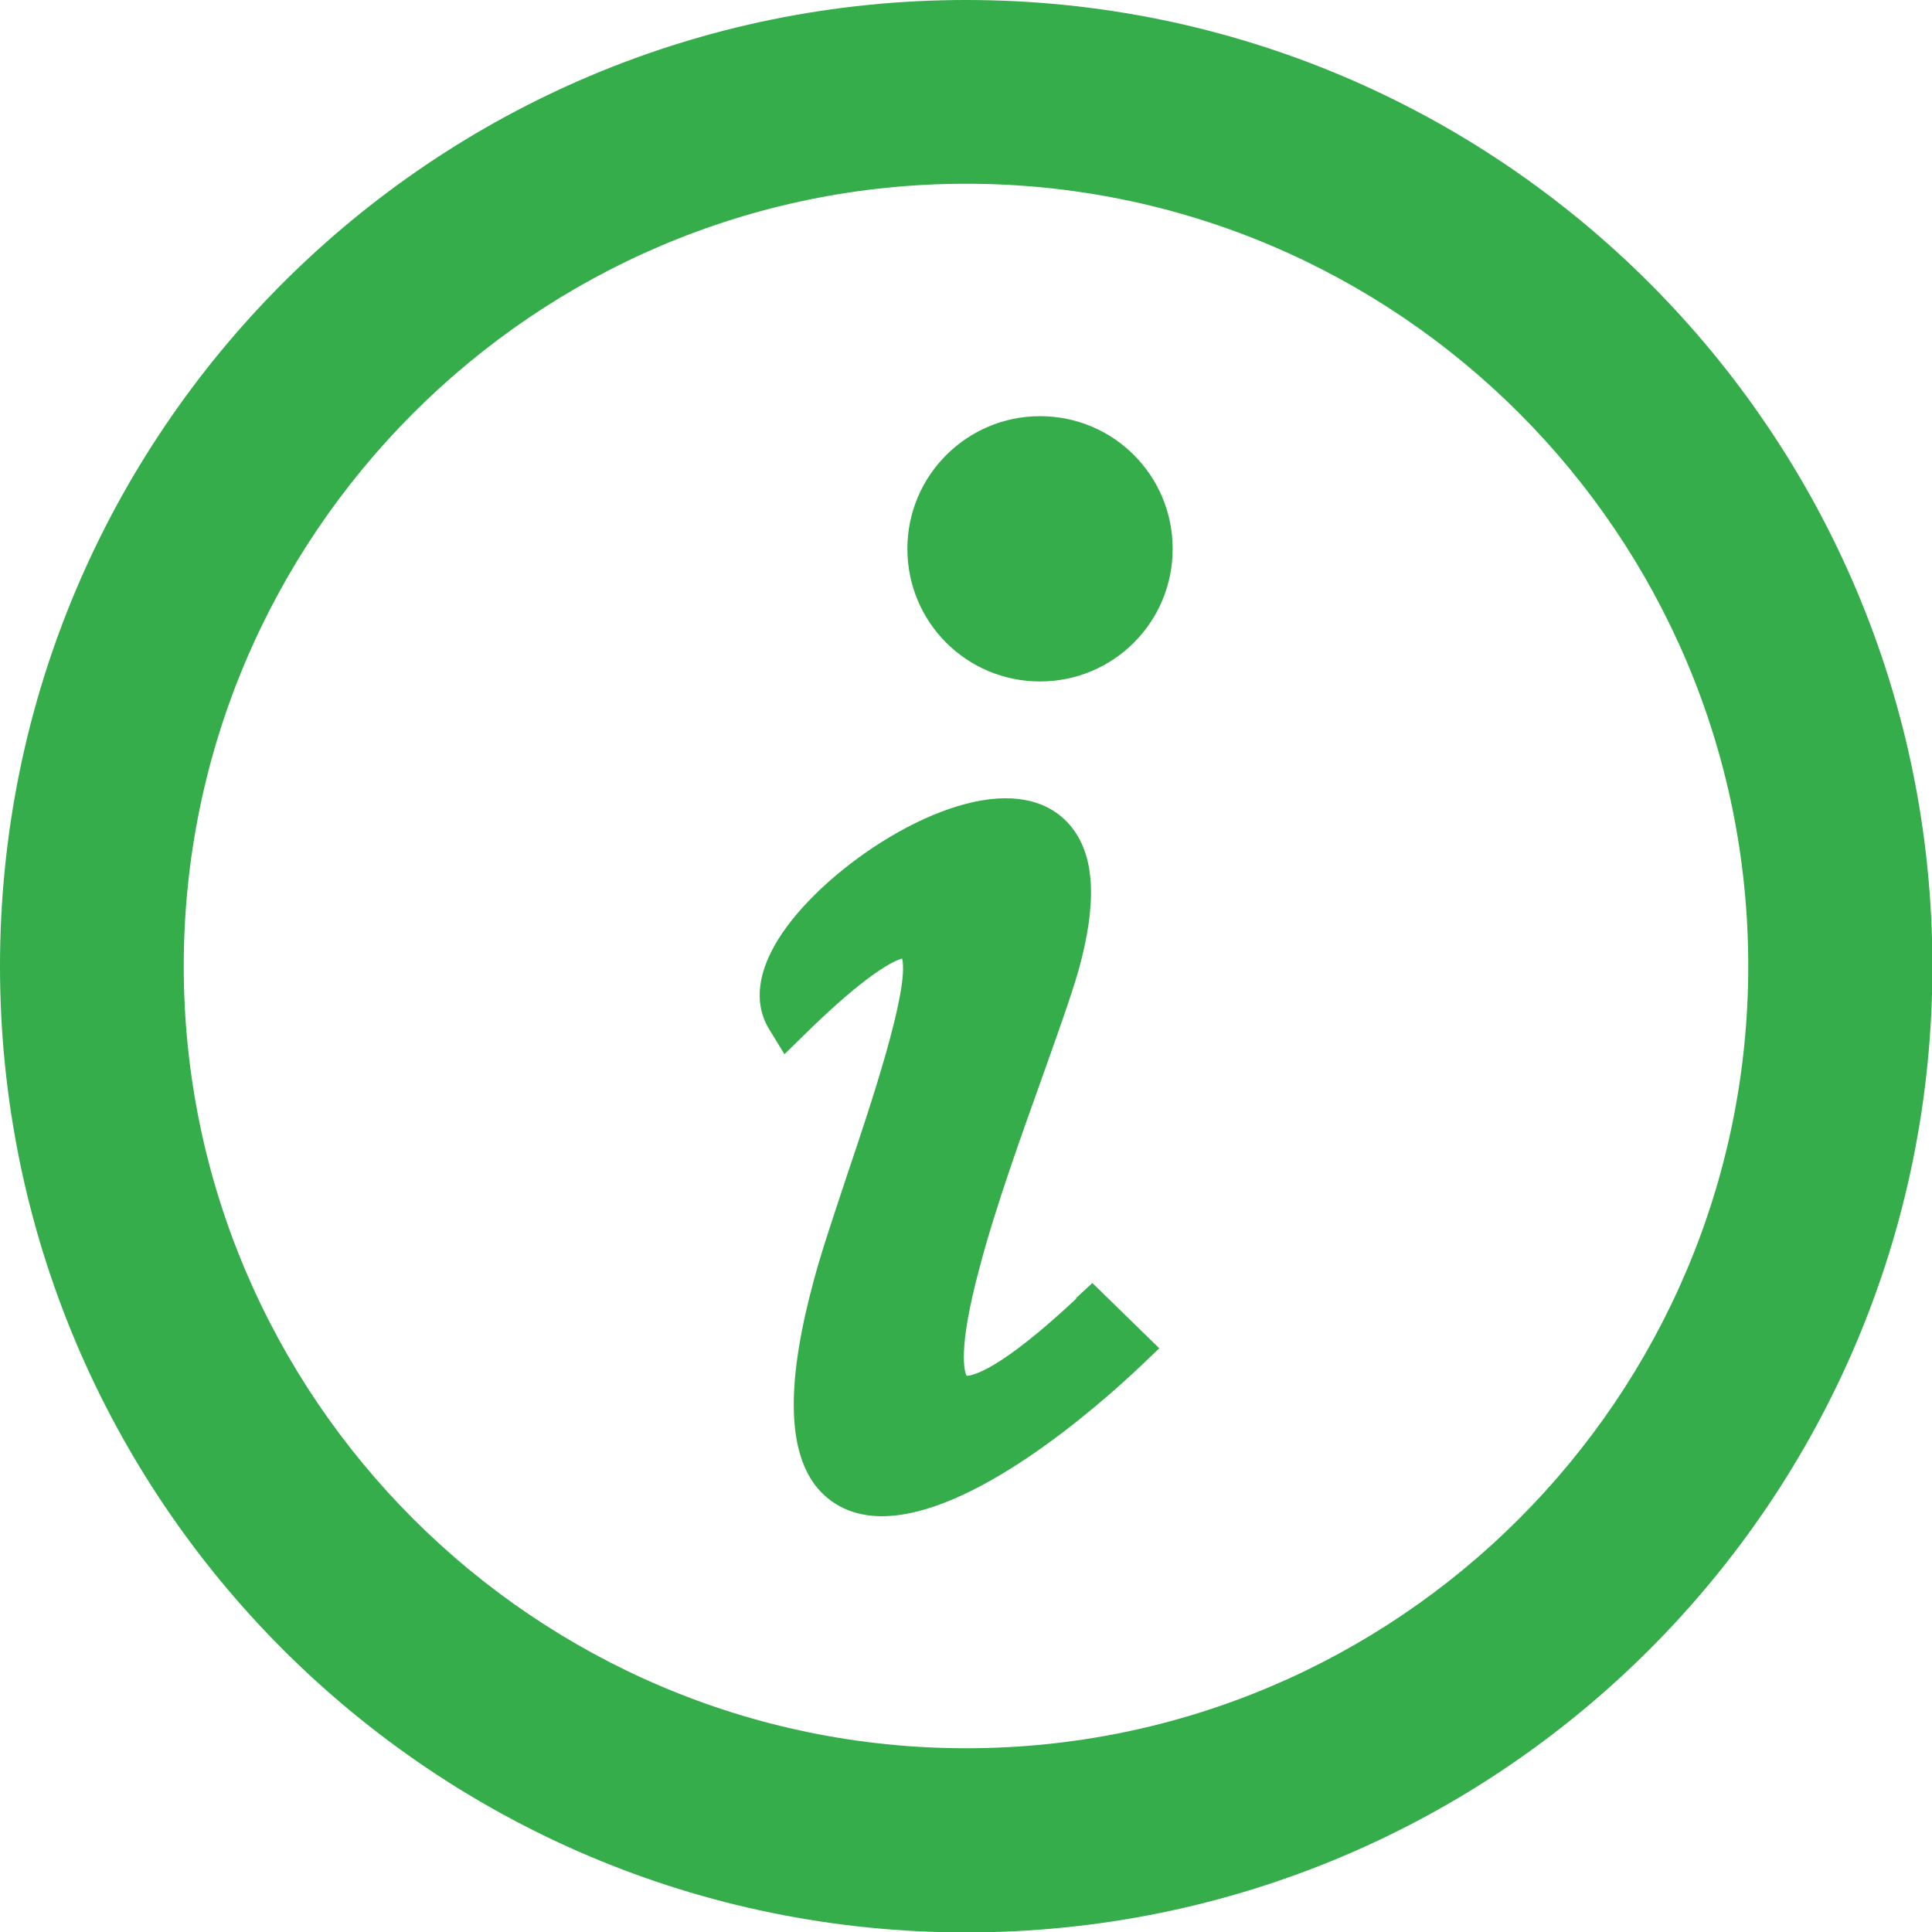 <?xml version="1.0" encoding="UTF-8"?><svg id="_レイヤー_2" xmlns="http://www.w3.org/2000/svg" viewBox="0 0 47.63 47.63"><defs><style>.cls-1{fill:#35ad4b;}</style></defs><g id="design"><g><path class="cls-1" d="M26.54,32.01c-1.88,1.76-2.54,1.9-2.71,1.91-.05-.1-.23-.63,.32-2.67,.39-1.48,1.01-3.2,1.55-4.71,.38-1.07,.71-1.99,.89-2.62,.45-1.62,.41-2.77-.15-3.5-.26-.34-.75-.74-1.65-.74-1.98,0-4.79,2-5.7,3.64-.55,.98-.37,1.66-.13,2.05l.38,.62,.52-.51c1.52-1.49,2.17-1.79,2.38-1.85,.19,.76-.81,3.72-1.36,5.35-.31,.94-.61,1.82-.8,2.52-.69,2.52-.68,4.19,.02,5.12,.38,.49,.94,.76,1.64,.76,2.21,0,5.22-2.6,6.4-3.72l.44-.42-1.65-1.61-.41,.38Z"/><path class="cls-1" d="M25.64,10.26c-1.8,0-3.27,1.46-3.27,3.27s1.46,3.27,3.27,3.27,3.27-1.46,3.27-3.27-1.46-3.27-3.27-3.27Z"/><path class="cls-1" d="M23.82,0C10.66,0,0,10.66,0,23.82s10.66,23.82,23.82,23.82,23.82-10.66,23.82-23.82S36.97,0,23.82,0Zm19.28,23.82c0,10.63-8.65,19.28-19.28,19.28S4.53,34.45,4.53,23.82,13.18,4.53,23.82,4.53s19.28,8.65,19.28,19.28Z"/></g></g></svg>